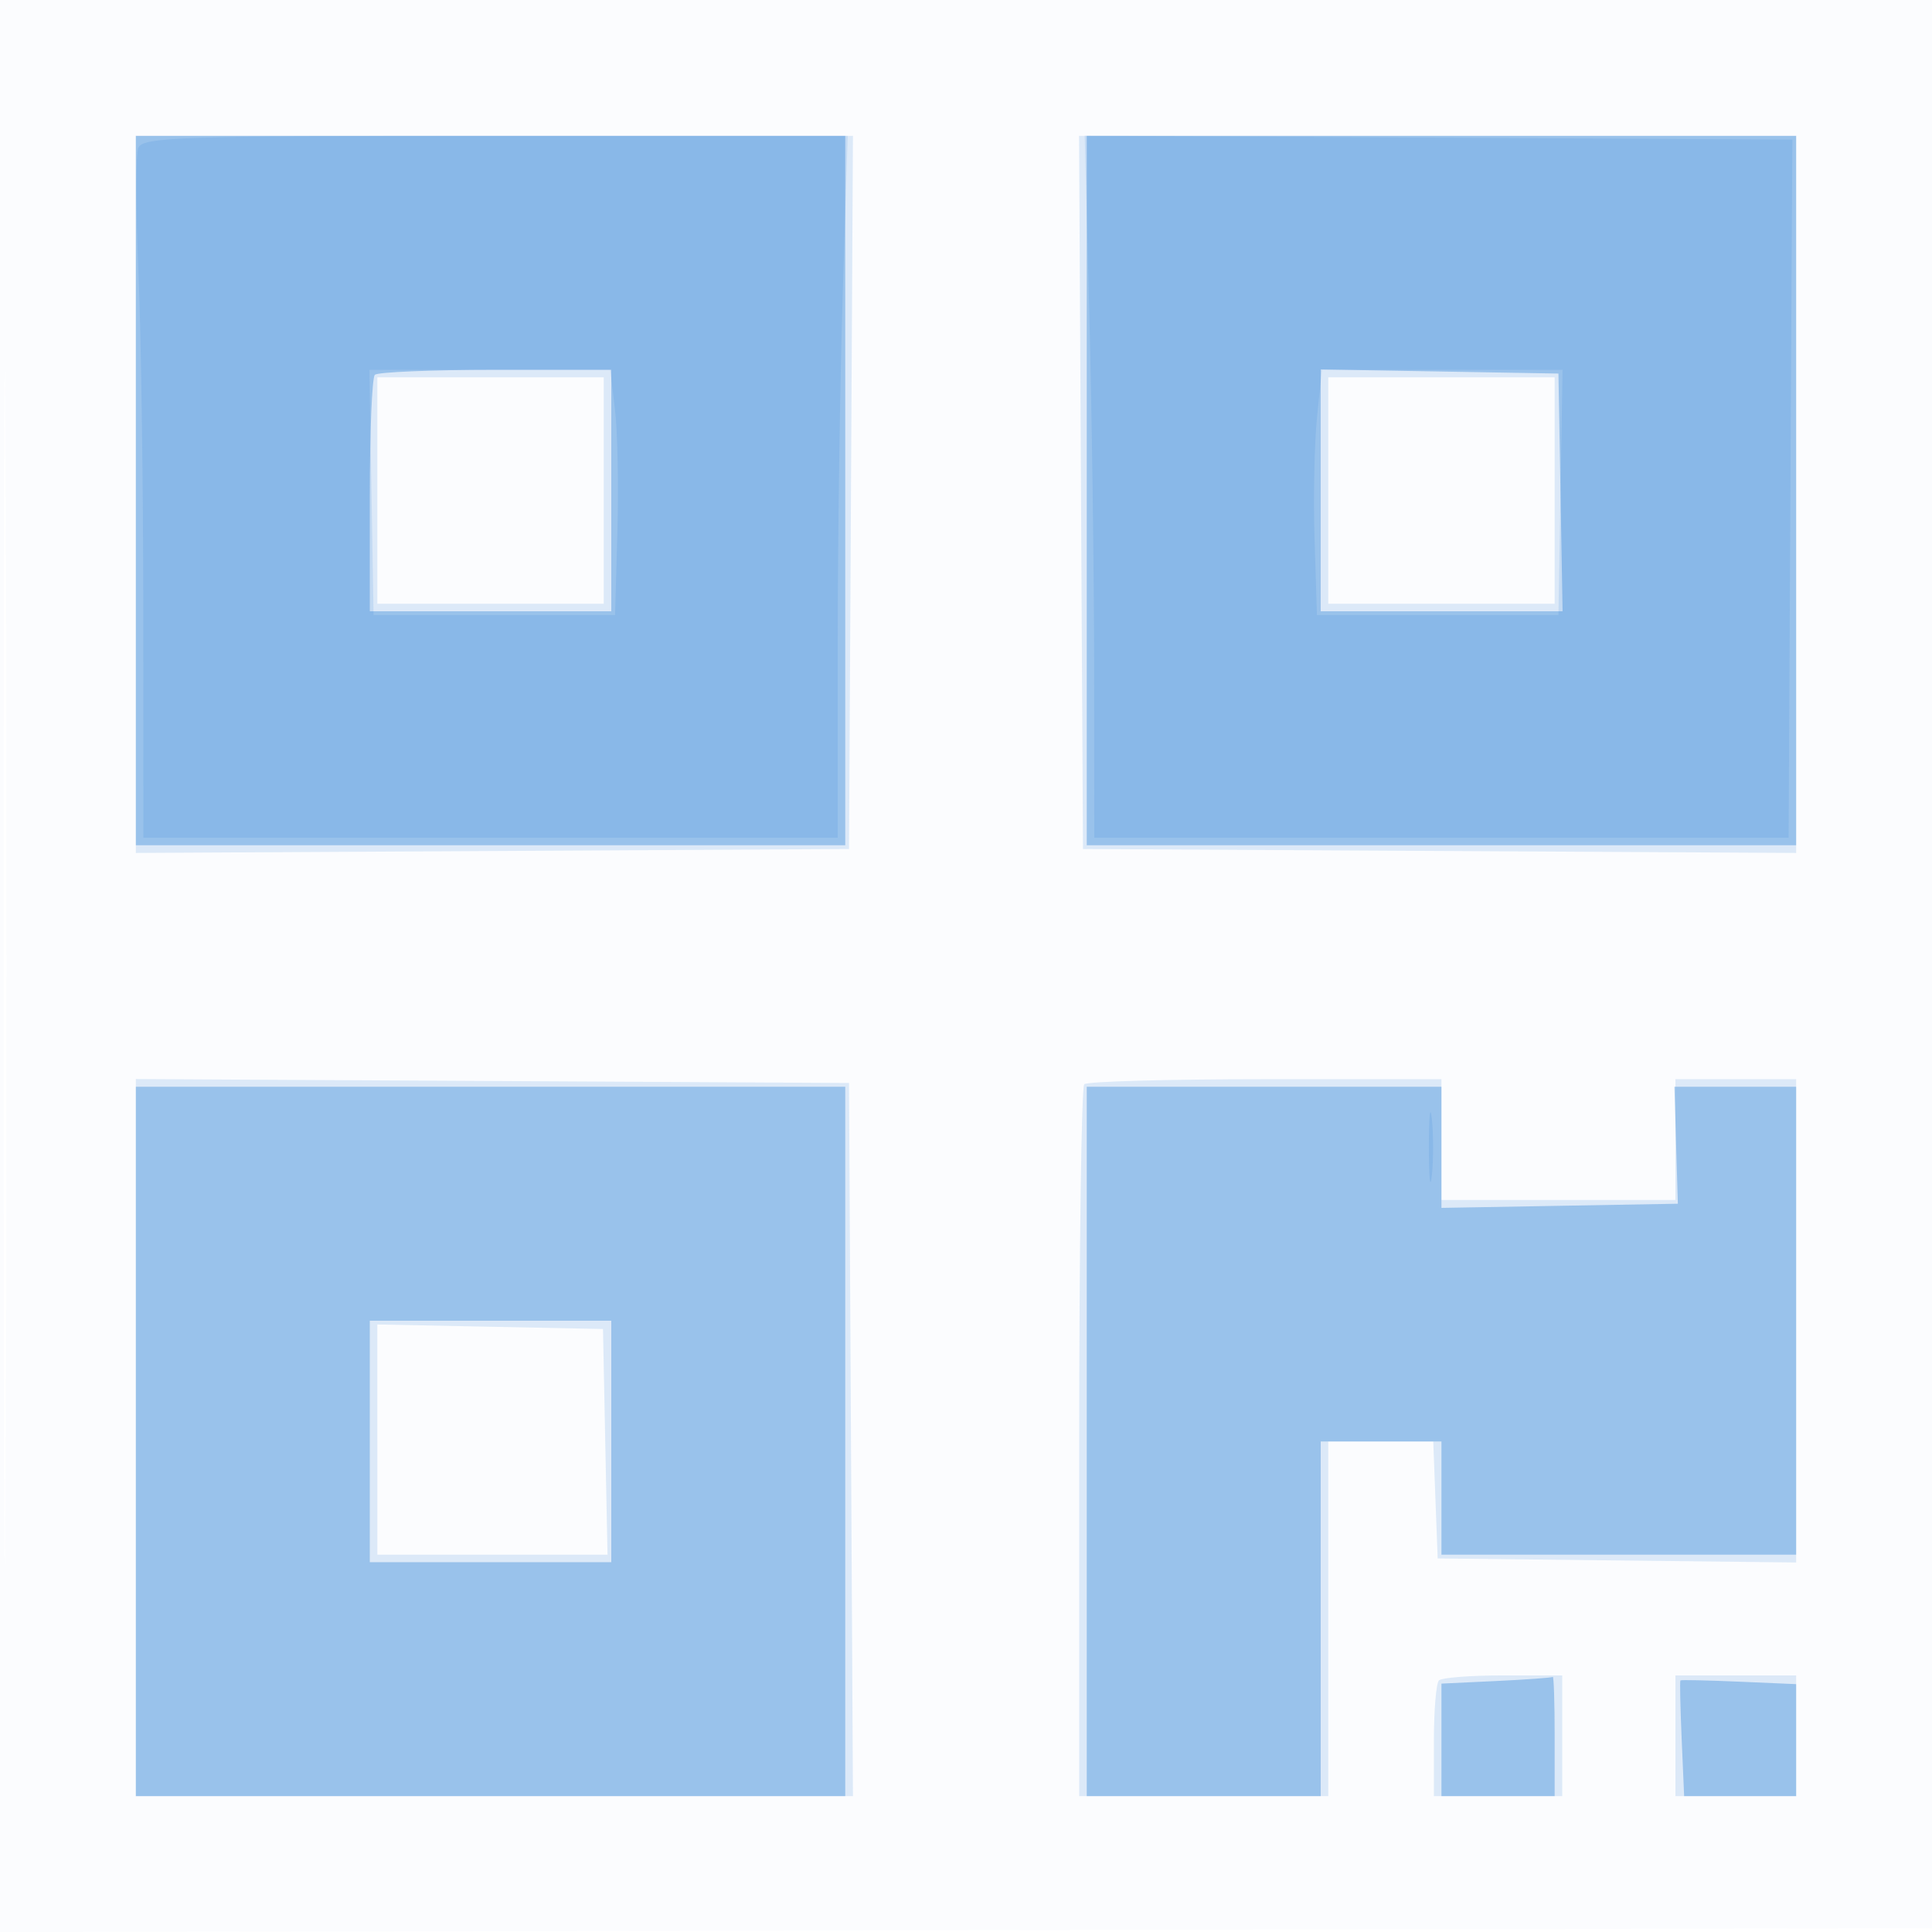 <svg xmlns="http://www.w3.org/2000/svg" width="256" height="256"><path fill-opacity=".016" d="M0 128.004v128.004l128.25-.254 128.25-.254.254-127.75L257.008 0H0v128.004m.485.496c0 70.4.119 99.053.265 63.672.146-35.38.146-92.98 0-128C.604 29.153.485 58.1.485 128.5" fill="#1976D2" fill-rule="evenodd"/><path fill-opacity=".139" d="M18 65.51v47.51l47.25-.26 47.25-.26.26-47.25.26-47.25H18v47.51m125.24-.26.26 47.25 47.25.26 47.25.26V18h-95.02l.26 47.25M50 65v15h30V50H50v15m126 0v15h30V50h-30v15M18 190.49V238h95.02l-.26-47.25-.26-47.25-47.25-.26-47.25-.26v47.51m125.667-46.823c-.367.366-.667 21.741-.667 47.5V238h33v-47h13.916l.292 7.75.292 7.75 23.75.268 23.75.268V143h-16v16h-31v-16h-23.333c-12.834 0-23.634.3-24 .667M49.999 190.75 50 206l15.25.001 15.25.002-.3-14.952-.299-14.952-14.952-.299-14.952-.3.002 15.25m140.668 31.917c-.367.366-.667 3.966-.667 8V238h17v-16h-7.833c-4.309 0-8.134.3-8.5.667M222 230v8h16v-16h-16v8" fill="#1976D2" fill-rule="evenodd"/><path fill-opacity=".343" d="M18 65v47h94V18H18v47m126 0v47h94V18h-94v47M49.667 49.667c-.367.366-.667 7.566-.667 16V81h32V49H65.667c-8.434 0-15.634.3-16 .667M175 64.975V81h32.051l-.276-15.75-.275-15.75-15.75-.275-15.75-.276v16.026M18 191v47h94v-94H18v47m126 0v47h31v-47h16v15h47v-62h-16.131l.228 7.75.227 7.75-15.662.275-15.662.276V144h-47v47m-95 0v16h32v-32H49v16m149.25 31.743-7.25.345V238h15v-8c0-4.4-.113-7.911-.25-7.801-.137.109-3.512.354-7.5.544m24.412-.081c-.089.089-.014 3.577.167 7.75l.329 7.588H238v-14.842l-7.588-.329c-4.173-.181-7.661-.256-7.75-.167" fill="#1976D2" fill-rule="evenodd"/><path fill-opacity=".126" d="M18.321 19.606c-.339.883-.331 8.196.019 16.25.349 8.054.641 28.256.647 44.894L19 111h92V85.661c0-13.936.297-34.861.659-46.5L112.318 18h-46.69c-41.95 0-46.753.163-47.307 1.606M144.345 41.74c.337 13.068.622 33.997.634 46.51L145 111h92l.18-35.25c.099-19.388.212-40.2.25-46.25l.07-11-46.884-.26-46.884-.26.613 23.76m-95.12 23.51L49.5 81.5h32l.31-11c.17-6.05.026-13.362-.322-16.25L80.856 49H48.95l.275 16.25m125.29-10c-.354 3.438-.502 10.75-.329 16.25l.314 10h32l.275-16.25.275-16.25h-31.891l-.644 6.25M189.336 152c0 4.125.177 5.813.392 3.75.216-2.062.216-5.437 0-7.5-.215-2.062-.392-.375-.392 3.75" fill="#1976D2" fill-rule="evenodd"/></svg>